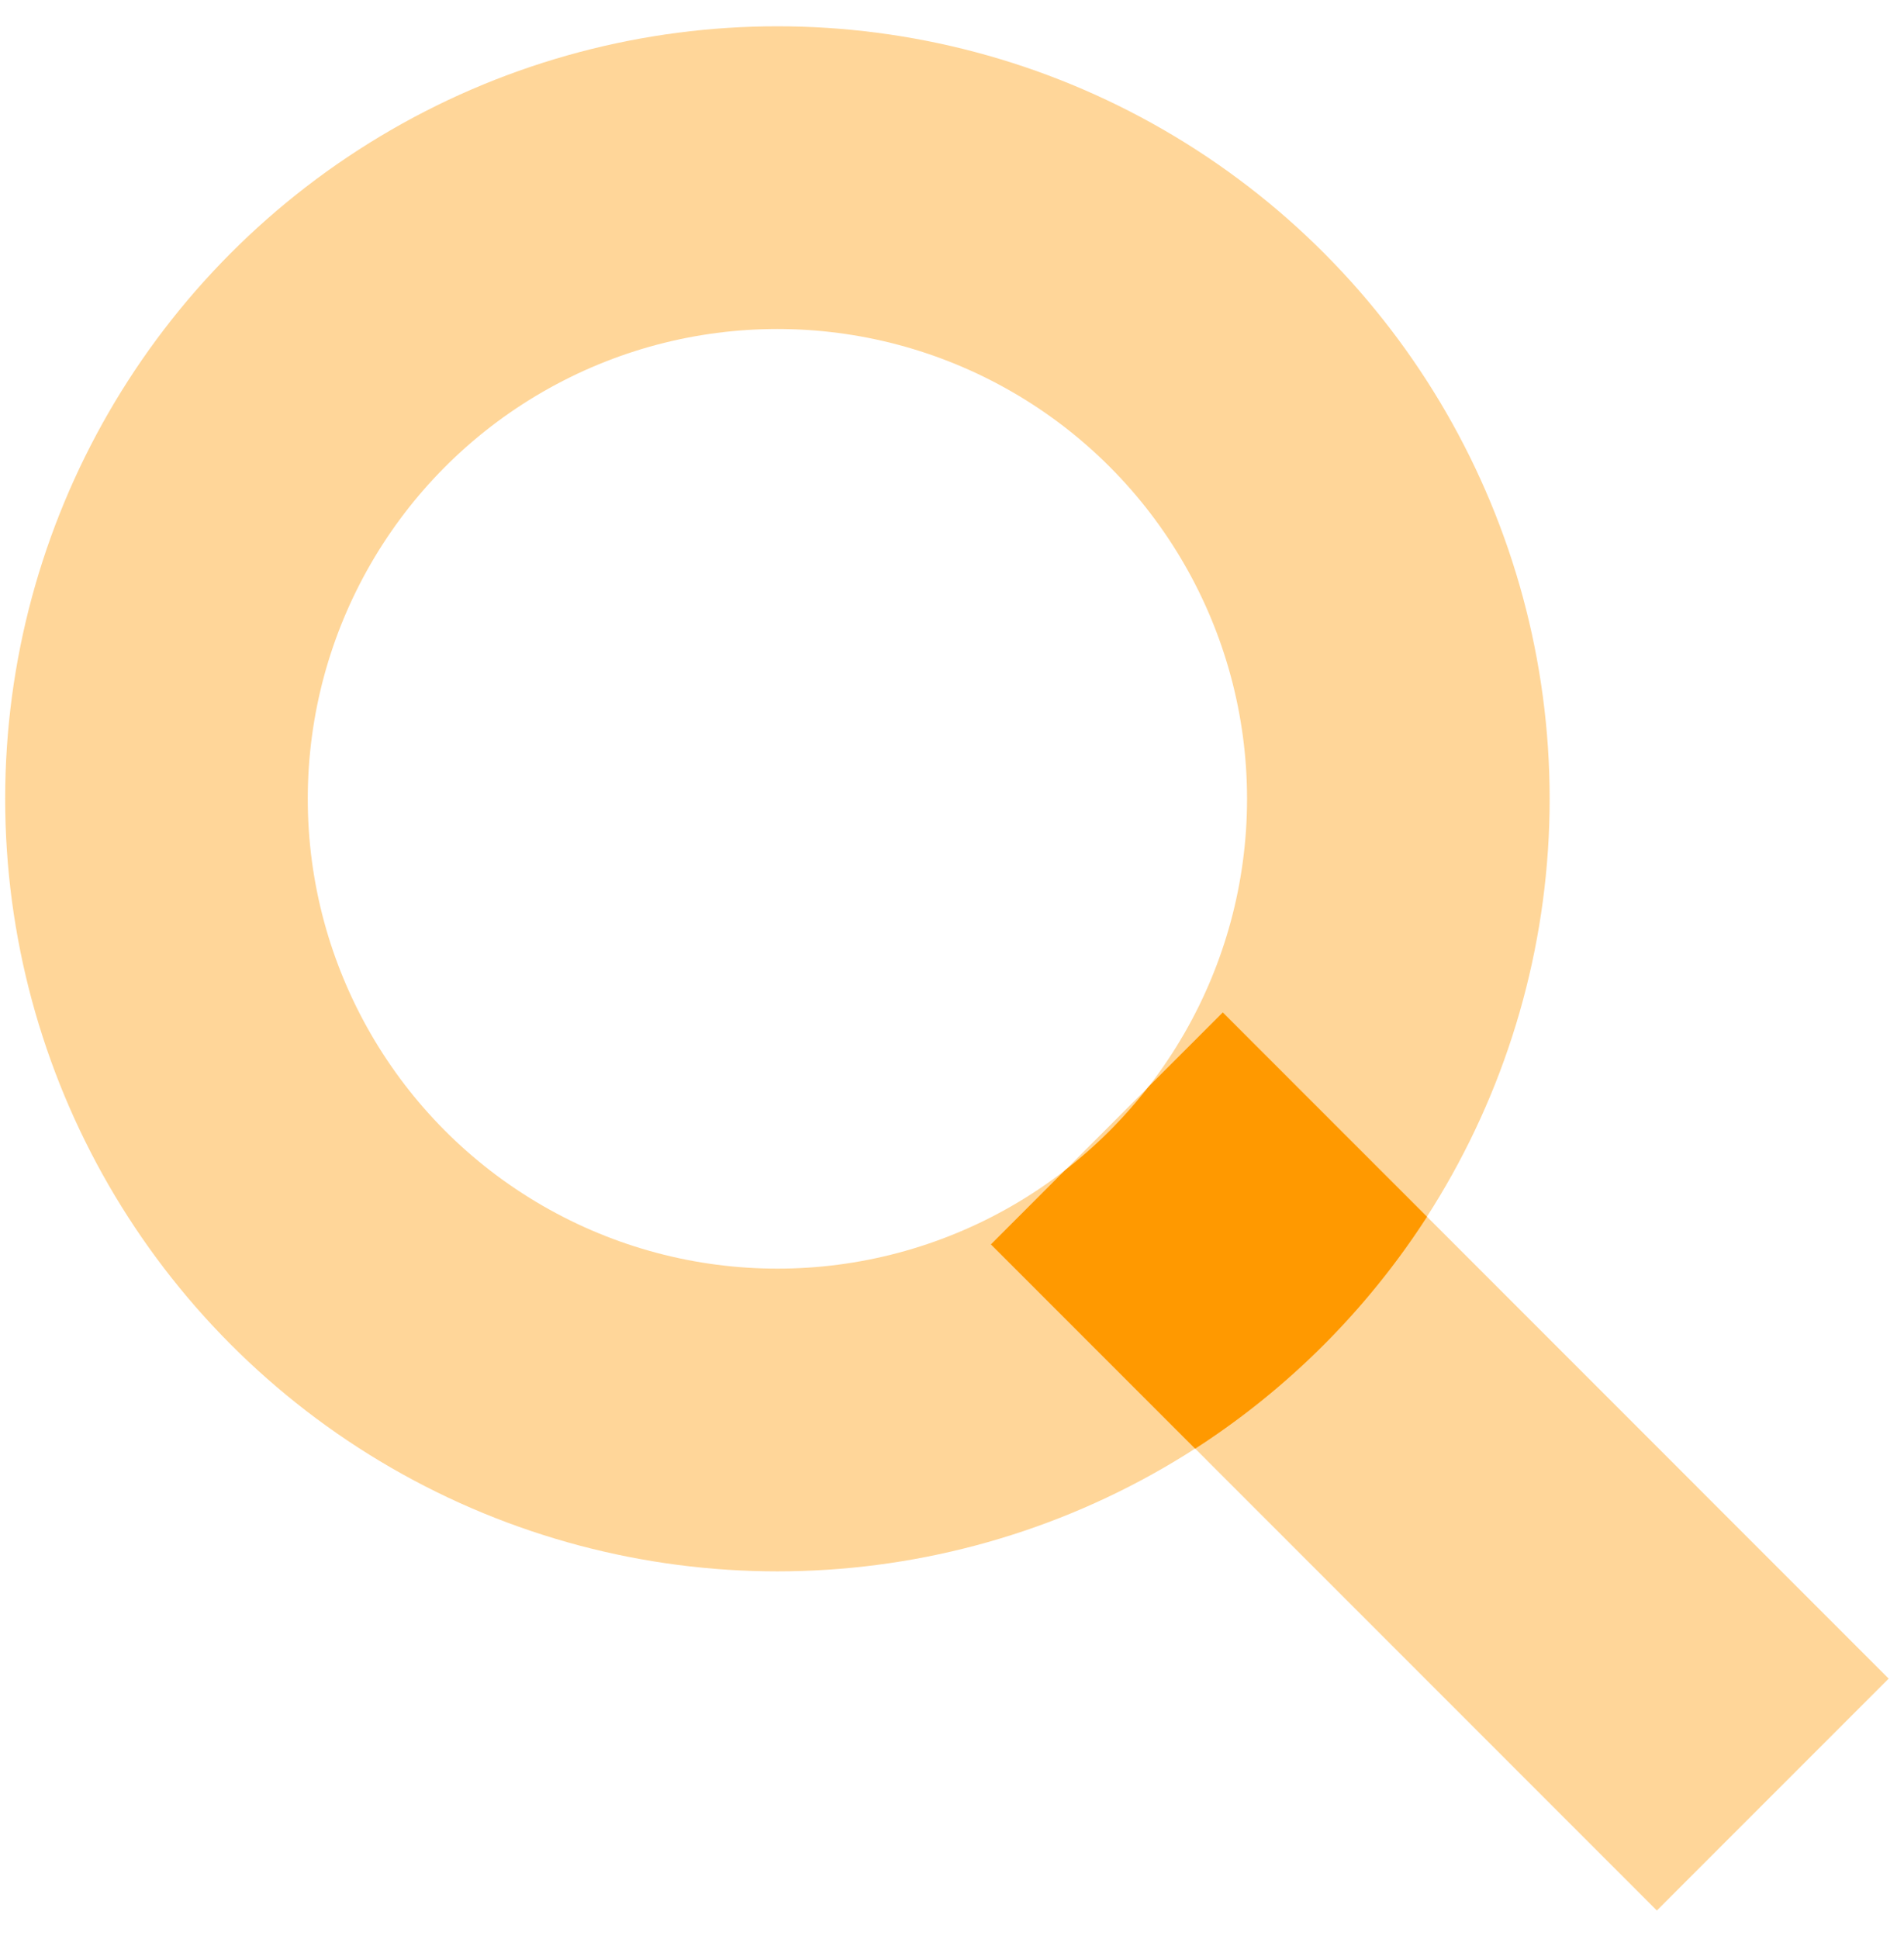 <svg width="56" height="57" viewBox="0 0 56 57" fill="none" xmlns="http://www.w3.org/2000/svg"><circle opacity=".4" cx="22.865" cy="23.486" r="18.263" stroke="#F90" stroke-width="8.9"/><path opacity=".4" d="M32.557 33.177L52.14 52.761" stroke="#F90" stroke-width="9.642"/><path fill-rule="evenodd" clip-rule="evenodd" d="M31.329 34.402a13.897 13.897 0 002.452-2.452l2.183-2.182 6.006 6.006a22.835 22.835 0 01-6.818 6.818l-6.006-6.006 2.183-2.184z" fill="#F90"/></svg>